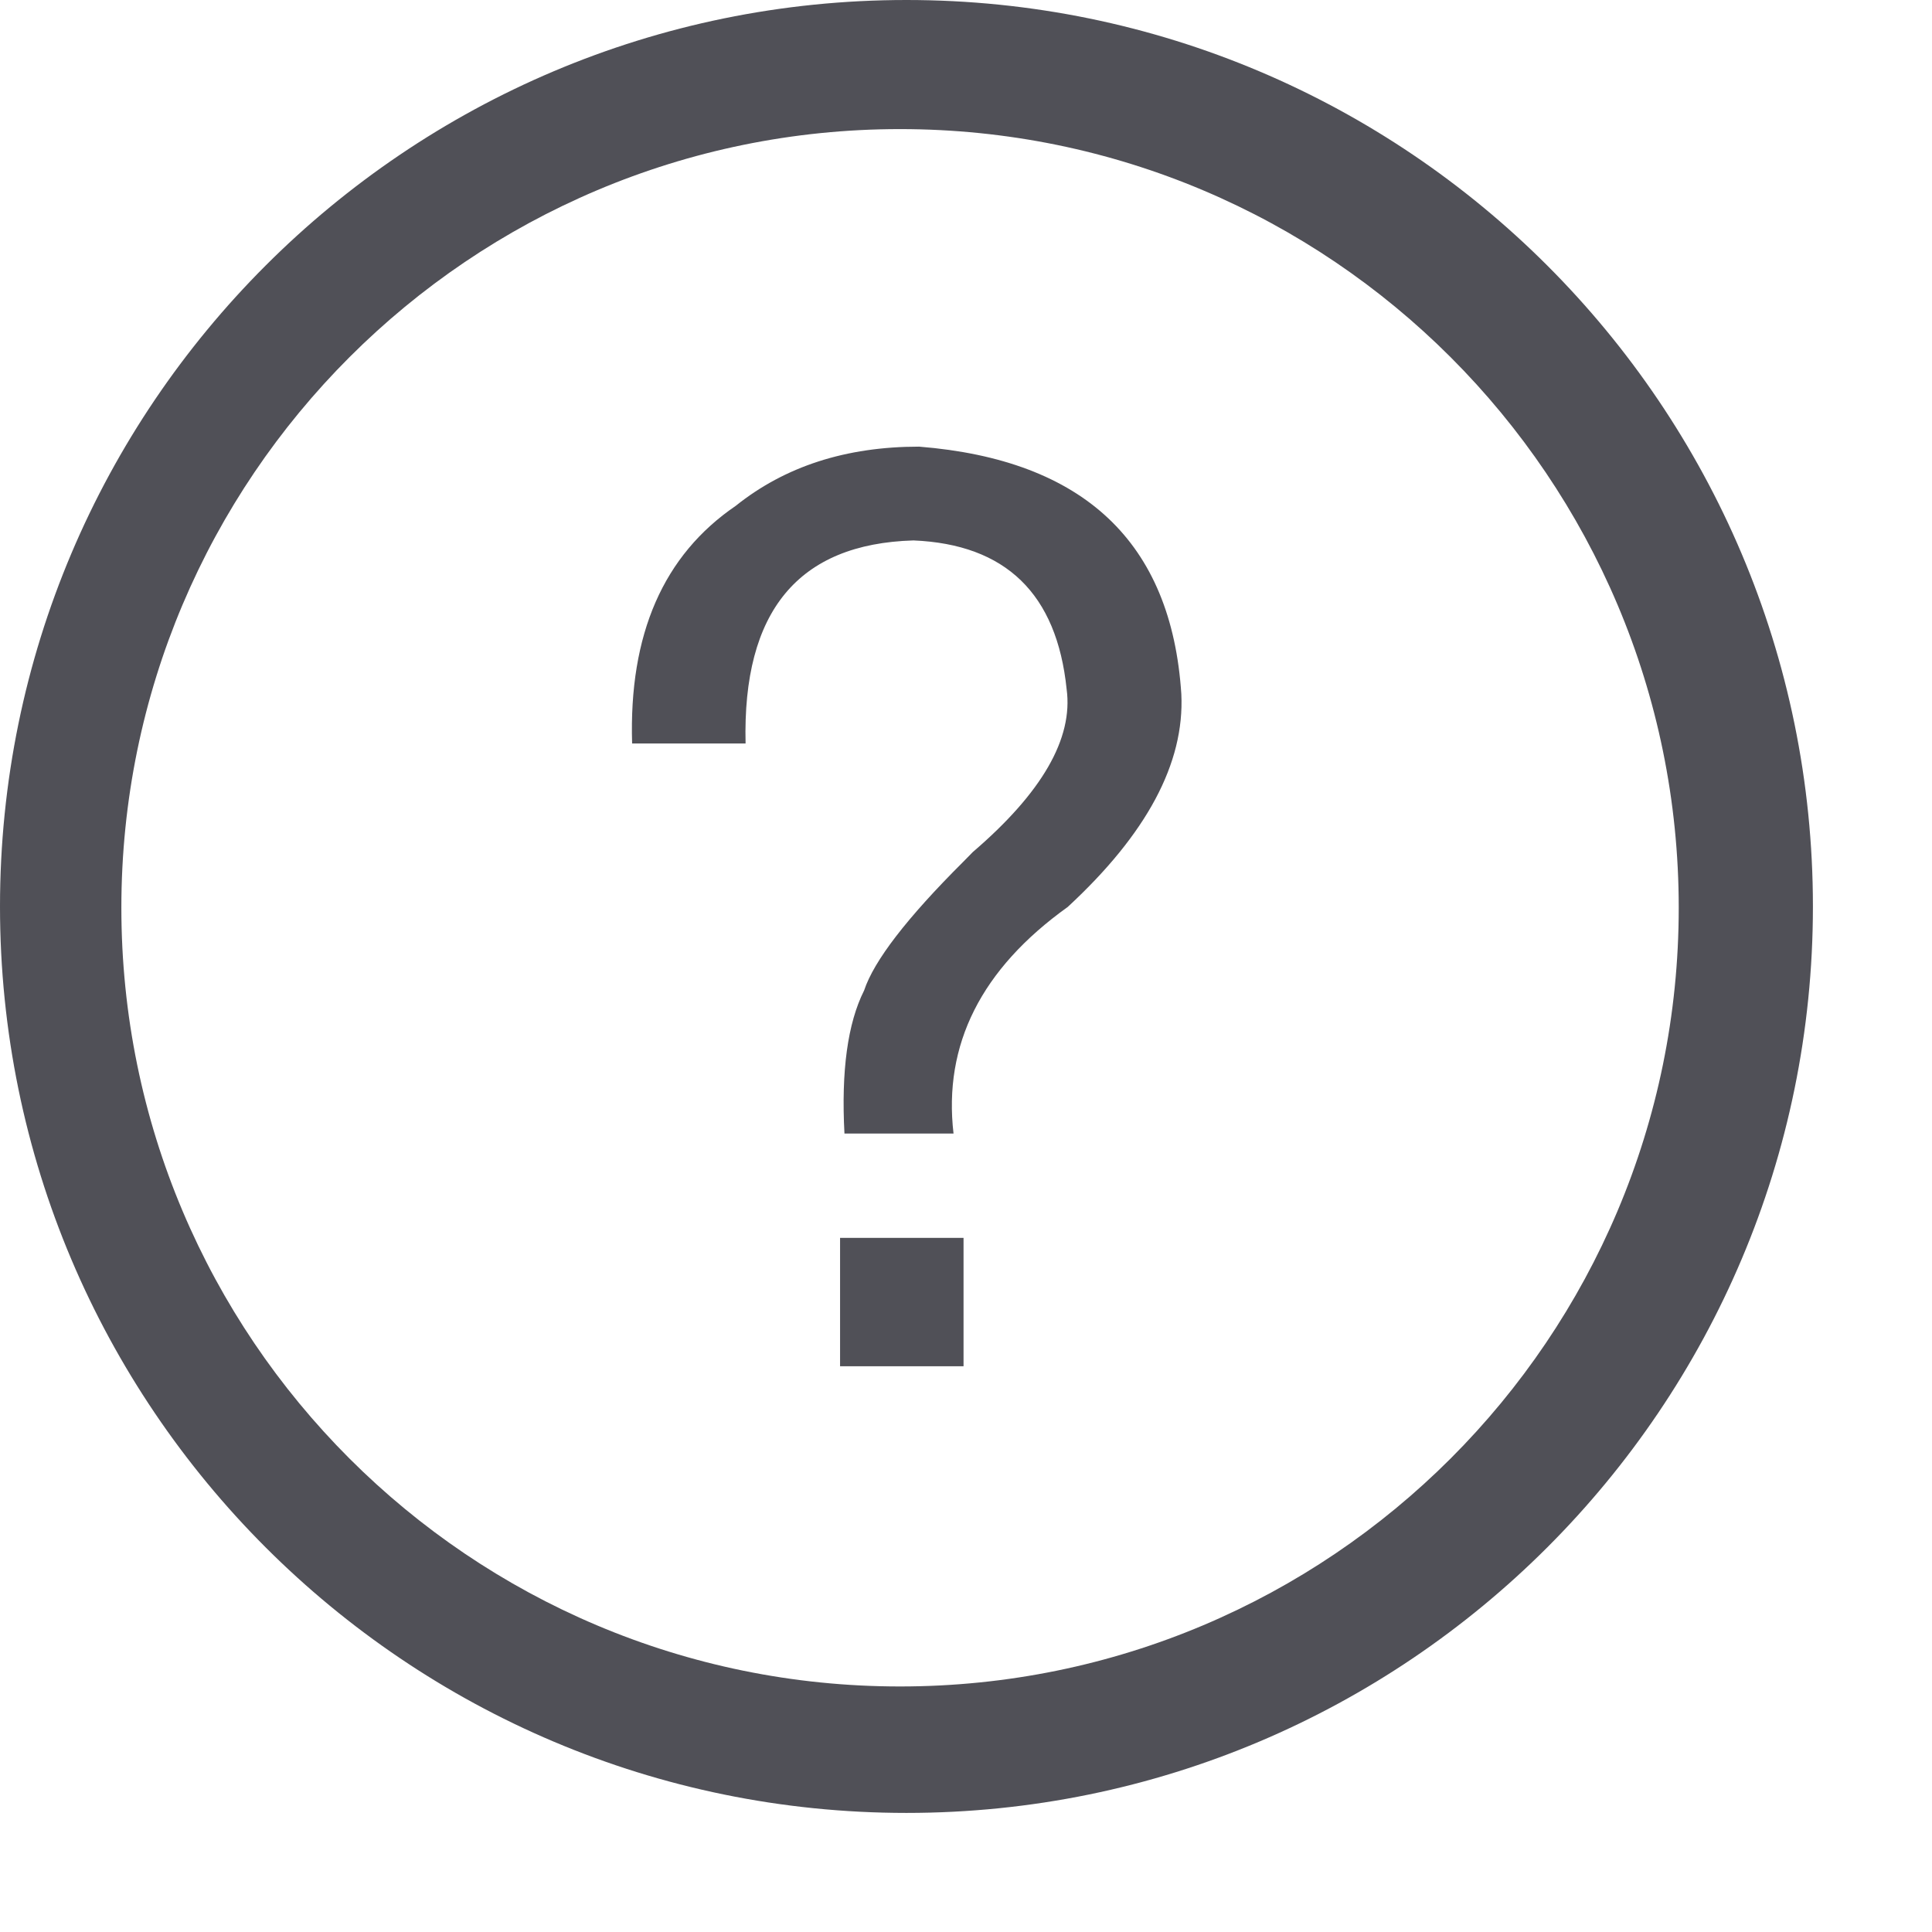 <?xml version="1.0" encoding="utf-8"?>
<svg xmlns="http://www.w3.org/2000/svg" fill="none" height="100%" overflow="visible" preserveAspectRatio="none" style="display: block;" viewBox="0 0 11 11" width="100%">
<g id=" (1)">
<path clip-rule="evenodd" d="M0 5.161C0 8.01 2.312 10.322 5.161 10.322C8.01 10.322 10.322 8.01 10.322 5.161C10.322 2.312 8.01 0 5.161 0C2.312 0 0 2.312 0 5.161ZM5.124 9.602C2.675 9.602 0.691 7.618 0.691 5.168C0.691 2.719 2.678 0.735 5.124 0.735C7.574 0.735 9.558 2.722 9.558 5.168C9.558 7.618 7.574 9.602 5.124 9.602ZM4.245 4.233H3.599C3.58 3.611 3.777 3.161 4.189 2.88C4.47 2.655 4.817 2.543 5.233 2.543C6.17 2.618 6.67 3.086 6.726 3.952C6.745 4.345 6.529 4.748 6.079 5.164C5.586 5.517 5.37 5.948 5.429 6.454H4.808C4.789 6.098 4.826 5.826 4.92 5.639C4.976 5.47 5.164 5.226 5.483 4.908L5.539 4.851C5.932 4.514 6.111 4.205 6.073 3.924C6.017 3.38 5.726 3.099 5.201 3.077C4.545 3.096 4.227 3.48 4.245 4.233L4.245 4.233ZM5.486 7.779V7.048H4.783V7.779H5.486Z" fill="#505057" fill-rule="evenodd" id="Shape"/>
</g>
</svg>